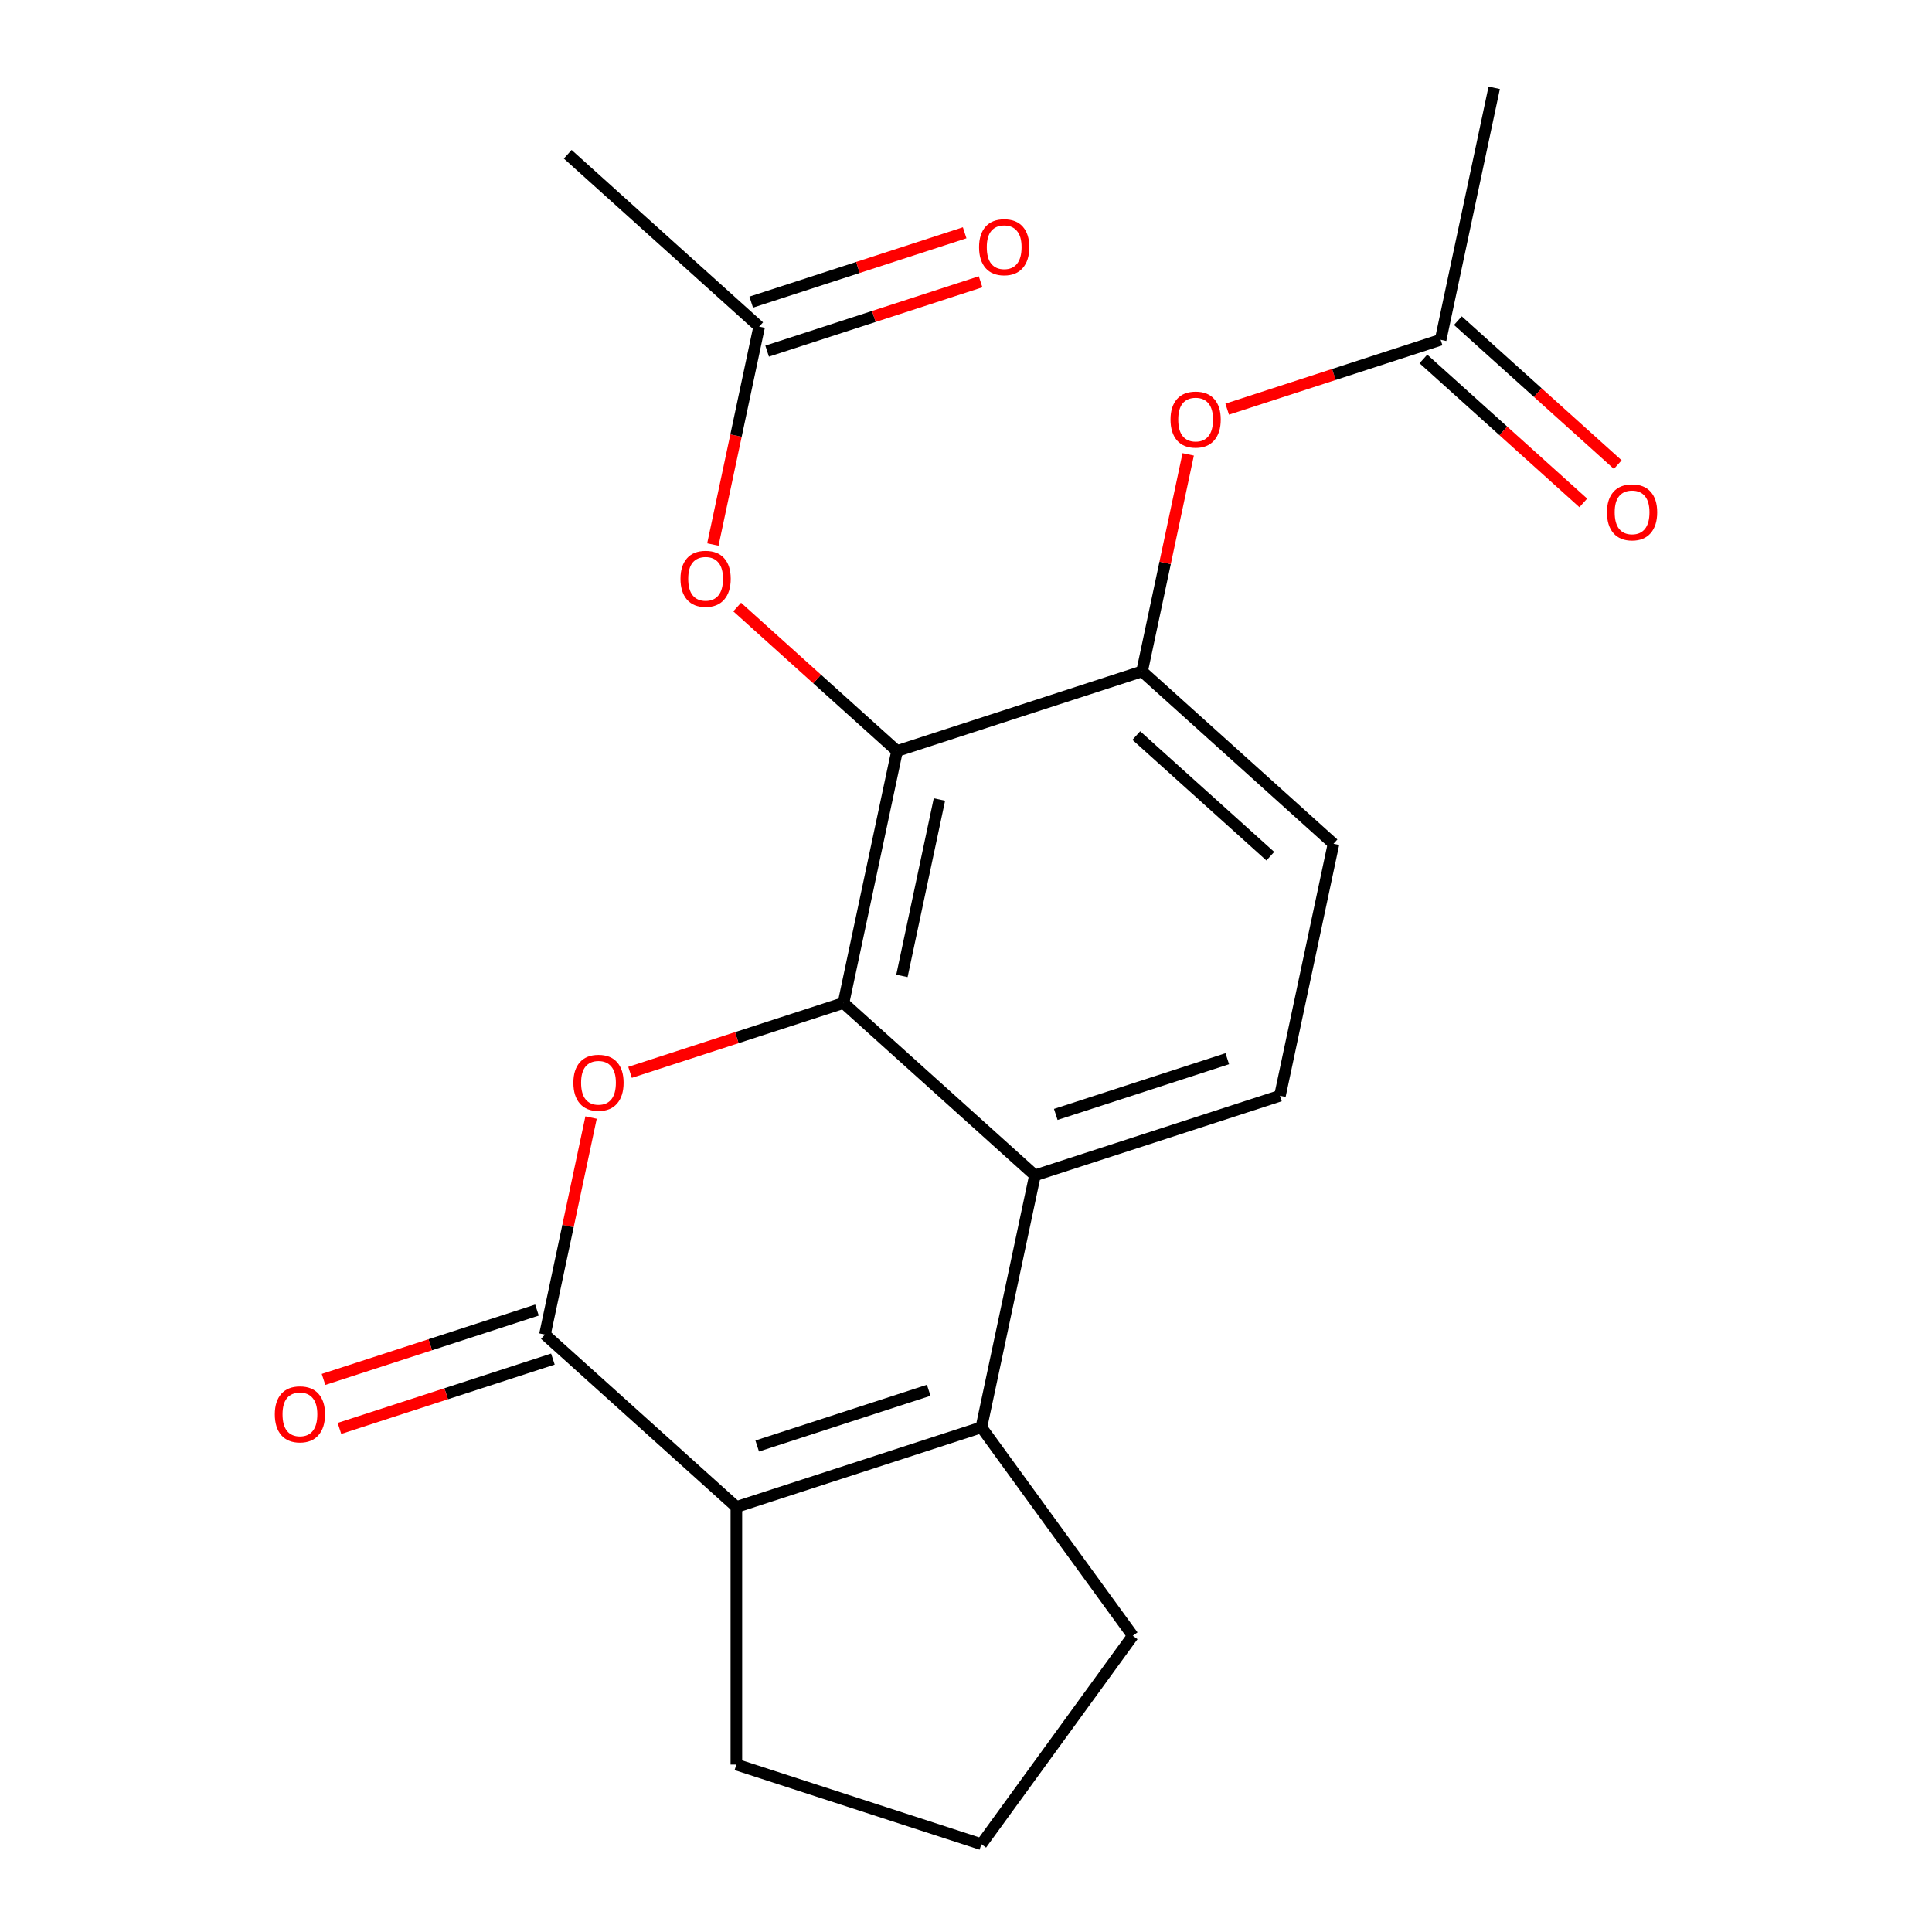 <?xml version='1.0' encoding='iso-8859-1'?>
<svg version='1.1' baseProfile='full'
              xmlns='http://www.w3.org/2000/svg'
                      xmlns:rdkit='http://www.rdkit.org/xml'
                      xmlns:xlink='http://www.w3.org/1999/xlink'
                  xml:space='preserve'
width='1000px' height='1000px' viewBox='0 0 1000 1000'>
<!-- END OF HEADER -->
<rect style='opacity:1.0;fill:#FFFFFF;stroke:none' width='1000' height='1000' x='0' y='0'> </rect>
<path class='bond-0' d='M 436.593,519.145 L 381.352,537.094' style='fill:none;fill-rule:evenodd;stroke:#000000;stroke-width:6px;stroke-linecap:butt;stroke-linejoin:miter;stroke-opacity:1' />
<path class='bond-0' d='M 381.352,537.094 L 326.111,555.043' style='fill:none;fill-rule:evenodd;stroke:#FF0000;stroke-width:6px;stroke-linecap:butt;stroke-linejoin:miter;stroke-opacity:1' />
<path class='bond-3' d='M 436.593,519.145 L 464.316,388.718' style='fill:none;fill-rule:evenodd;stroke:#000000;stroke-width:6px;stroke-linecap:butt;stroke-linejoin:miter;stroke-opacity:1' />
<path class='bond-3' d='M 466.836,505.126 L 486.243,413.827' style='fill:none;fill-rule:evenodd;stroke:#000000;stroke-width:6px;stroke-linecap:butt;stroke-linejoin:miter;stroke-opacity:1' />
<path class='bond-4' d='M 436.593,519.145 L 535.684,608.368' style='fill:none;fill-rule:evenodd;stroke:#000000;stroke-width:6px;stroke-linecap:butt;stroke-linejoin:miter;stroke-opacity:1' />
<path class='bond-1' d='M 305.932,578.444 L 293.993,634.61' style='fill:none;fill-rule:evenodd;stroke:#FF0000;stroke-width:6px;stroke-linecap:butt;stroke-linejoin:miter;stroke-opacity:1' />
<path class='bond-1' d='M 293.993,634.61 L 282.055,690.777' style='fill:none;fill-rule:evenodd;stroke:#000000;stroke-width:6px;stroke-linecap:butt;stroke-linejoin:miter;stroke-opacity:1' />
<path class='bond-12' d='M 277.934,678.096 L 222.693,696.045' style='fill:none;fill-rule:evenodd;stroke:#000000;stroke-width:6px;stroke-linecap:butt;stroke-linejoin:miter;stroke-opacity:1' />
<path class='bond-12' d='M 222.693,696.045 L 167.453,713.993' style='fill:none;fill-rule:evenodd;stroke:#FF0000;stroke-width:6px;stroke-linecap:butt;stroke-linejoin:miter;stroke-opacity:1' />
<path class='bond-12' d='M 286.175,703.459 L 230.934,721.408' style='fill:none;fill-rule:evenodd;stroke:#000000;stroke-width:6px;stroke-linecap:butt;stroke-linejoin:miter;stroke-opacity:1' />
<path class='bond-12' d='M 230.934,721.408 L 175.694,739.356' style='fill:none;fill-rule:evenodd;stroke:#FF0000;stroke-width:6px;stroke-linecap:butt;stroke-linejoin:miter;stroke-opacity:1' />
<path class='bond-22' d='M 282.055,690.777 L 381.146,780' style='fill:none;fill-rule:evenodd;stroke:#000000;stroke-width:6px;stroke-linecap:butt;stroke-linejoin:miter;stroke-opacity:1' />
<path class='bond-2' d='M 507.961,738.795 L 535.684,608.368' style='fill:none;fill-rule:evenodd;stroke:#000000;stroke-width:6px;stroke-linecap:butt;stroke-linejoin:miter;stroke-opacity:1' />
<path class='bond-5' d='M 507.961,738.795 L 381.146,780' style='fill:none;fill-rule:evenodd;stroke:#000000;stroke-width:6px;stroke-linecap:butt;stroke-linejoin:miter;stroke-opacity:1' />
<path class='bond-5' d='M 480.698,719.613 L 391.928,748.456' style='fill:none;fill-rule:evenodd;stroke:#000000;stroke-width:6px;stroke-linecap:butt;stroke-linejoin:miter;stroke-opacity:1' />
<path class='bond-16' d='M 507.961,738.795 L 586.337,846.67' style='fill:none;fill-rule:evenodd;stroke:#000000;stroke-width:6px;stroke-linecap:butt;stroke-linejoin:miter;stroke-opacity:1' />
<path class='bond-6' d='M 464.316,388.718 L 591.131,347.514' style='fill:none;fill-rule:evenodd;stroke:#000000;stroke-width:6px;stroke-linecap:butt;stroke-linejoin:miter;stroke-opacity:1' />
<path class='bond-7' d='M 464.316,388.718 L 422.937,351.46' style='fill:none;fill-rule:evenodd;stroke:#000000;stroke-width:6px;stroke-linecap:butt;stroke-linejoin:miter;stroke-opacity:1' />
<path class='bond-7' d='M 422.937,351.46 L 381.558,314.202' style='fill:none;fill-rule:evenodd;stroke:#FF0000;stroke-width:6px;stroke-linecap:butt;stroke-linejoin:miter;stroke-opacity:1' />
<path class='bond-8' d='M 535.684,608.368 L 662.499,567.163' style='fill:none;fill-rule:evenodd;stroke:#000000;stroke-width:6px;stroke-linecap:butt;stroke-linejoin:miter;stroke-opacity:1' />
<path class='bond-8' d='M 546.466,576.824 L 635.236,547.981' style='fill:none;fill-rule:evenodd;stroke:#000000;stroke-width:6px;stroke-linecap:butt;stroke-linejoin:miter;stroke-opacity:1' />
<path class='bond-17' d='M 381.146,780 L 381.146,913.341' style='fill:none;fill-rule:evenodd;stroke:#000000;stroke-width:6px;stroke-linecap:butt;stroke-linejoin:miter;stroke-opacity:1' />
<path class='bond-9' d='M 591.131,347.514 L 603.069,291.347' style='fill:none;fill-rule:evenodd;stroke:#000000;stroke-width:6px;stroke-linecap:butt;stroke-linejoin:miter;stroke-opacity:1' />
<path class='bond-9' d='M 603.069,291.347 L 615.008,235.18' style='fill:none;fill-rule:evenodd;stroke:#FF0000;stroke-width:6px;stroke-linecap:butt;stroke-linejoin:miter;stroke-opacity:1' />
<path class='bond-21' d='M 591.131,347.514 L 690.222,436.736' style='fill:none;fill-rule:evenodd;stroke:#000000;stroke-width:6px;stroke-linecap:butt;stroke-linejoin:miter;stroke-opacity:1' />
<path class='bond-21' d='M 588.15,380.715 L 657.514,443.171' style='fill:none;fill-rule:evenodd;stroke:#000000;stroke-width:6px;stroke-linecap:butt;stroke-linejoin:miter;stroke-opacity:1' />
<path class='bond-10' d='M 368.976,281.842 L 380.962,225.455' style='fill:none;fill-rule:evenodd;stroke:#FF0000;stroke-width:6px;stroke-linecap:butt;stroke-linejoin:miter;stroke-opacity:1' />
<path class='bond-10' d='M 380.962,225.455 L 392.947,169.068' style='fill:none;fill-rule:evenodd;stroke:#000000;stroke-width:6px;stroke-linecap:butt;stroke-linejoin:miter;stroke-opacity:1' />
<path class='bond-13' d='M 662.499,567.163 L 690.222,436.736' style='fill:none;fill-rule:evenodd;stroke:#000000;stroke-width:6px;stroke-linecap:butt;stroke-linejoin:miter;stroke-opacity:1' />
<path class='bond-11' d='M 635.187,211.779 L 690.428,193.831' style='fill:none;fill-rule:evenodd;stroke:#FF0000;stroke-width:6px;stroke-linecap:butt;stroke-linejoin:miter;stroke-opacity:1' />
<path class='bond-11' d='M 690.428,193.831 L 745.669,175.882' style='fill:none;fill-rule:evenodd;stroke:#000000;stroke-width:6px;stroke-linecap:butt;stroke-linejoin:miter;stroke-opacity:1' />
<path class='bond-15' d='M 397.068,181.75 L 452.308,163.801' style='fill:none;fill-rule:evenodd;stroke:#000000;stroke-width:6px;stroke-linecap:butt;stroke-linejoin:miter;stroke-opacity:1' />
<path class='bond-15' d='M 452.308,163.801 L 507.549,145.852' style='fill:none;fill-rule:evenodd;stroke:#FF0000;stroke-width:6px;stroke-linecap:butt;stroke-linejoin:miter;stroke-opacity:1' />
<path class='bond-15' d='M 388.827,156.387 L 444.067,138.438' style='fill:none;fill-rule:evenodd;stroke:#000000;stroke-width:6px;stroke-linecap:butt;stroke-linejoin:miter;stroke-opacity:1' />
<path class='bond-15' d='M 444.067,138.438 L 499.308,120.489' style='fill:none;fill-rule:evenodd;stroke:#FF0000;stroke-width:6px;stroke-linecap:butt;stroke-linejoin:miter;stroke-opacity:1' />
<path class='bond-20' d='M 392.947,169.068 L 293.856,79.846' style='fill:none;fill-rule:evenodd;stroke:#000000;stroke-width:6px;stroke-linecap:butt;stroke-linejoin:miter;stroke-opacity:1' />
<path class='bond-14' d='M 736.746,185.791 L 778.125,223.049' style='fill:none;fill-rule:evenodd;stroke:#000000;stroke-width:6px;stroke-linecap:butt;stroke-linejoin:miter;stroke-opacity:1' />
<path class='bond-14' d='M 778.125,223.049 L 819.504,260.307' style='fill:none;fill-rule:evenodd;stroke:#FF0000;stroke-width:6px;stroke-linecap:butt;stroke-linejoin:miter;stroke-opacity:1' />
<path class='bond-14' d='M 754.591,165.973 L 795.97,203.23' style='fill:none;fill-rule:evenodd;stroke:#000000;stroke-width:6px;stroke-linecap:butt;stroke-linejoin:miter;stroke-opacity:1' />
<path class='bond-14' d='M 795.97,203.23 L 837.349,240.488' style='fill:none;fill-rule:evenodd;stroke:#FF0000;stroke-width:6px;stroke-linecap:butt;stroke-linejoin:miter;stroke-opacity:1' />
<path class='bond-19' d='M 745.669,175.882 L 773.392,45.455' style='fill:none;fill-rule:evenodd;stroke:#000000;stroke-width:6px;stroke-linecap:butt;stroke-linejoin:miter;stroke-opacity:1' />
<path class='bond-18' d='M 586.337,846.67 L 507.961,954.545' style='fill:none;fill-rule:evenodd;stroke:#000000;stroke-width:6px;stroke-linecap:butt;stroke-linejoin:miter;stroke-opacity:1' />
<path class='bond-23' d='M 381.146,913.341 L 507.961,954.545' style='fill:none;fill-rule:evenodd;stroke:#000000;stroke-width:6px;stroke-linecap:butt;stroke-linejoin:miter;stroke-opacity:1' />
<path  class='atom-1' d='M 296.778 560.43
Q 296.778 553.63, 300.138 549.83
Q 303.498 546.03, 309.778 546.03
Q 316.058 546.03, 319.418 549.83
Q 322.778 553.63, 322.778 560.43
Q 322.778 567.31, 319.378 571.23
Q 315.978 575.11, 309.778 575.11
Q 303.538 575.11, 300.138 571.23
Q 296.778 567.35, 296.778 560.43
M 309.778 571.91
Q 314.098 571.91, 316.418 569.03
Q 318.778 566.11, 318.778 560.43
Q 318.778 554.87, 316.418 552.07
Q 314.098 549.23, 309.778 549.23
Q 305.458 549.23, 303.098 552.03
Q 300.778 554.83, 300.778 560.43
Q 300.778 566.15, 303.098 569.03
Q 305.458 571.91, 309.778 571.91
' fill='#FF0000'/>
<path  class='atom-8' d='M 352.224 299.576
Q 352.224 292.776, 355.584 288.976
Q 358.944 285.176, 365.224 285.176
Q 371.504 285.176, 374.864 288.976
Q 378.224 292.776, 378.224 299.576
Q 378.224 306.456, 374.824 310.376
Q 371.424 314.256, 365.224 314.256
Q 358.984 314.256, 355.584 310.376
Q 352.224 306.496, 352.224 299.576
M 365.224 311.056
Q 369.544 311.056, 371.864 308.176
Q 374.224 305.256, 374.224 299.576
Q 374.224 294.016, 371.864 291.216
Q 369.544 288.376, 365.224 288.376
Q 360.904 288.376, 358.544 291.176
Q 356.224 293.976, 356.224 299.576
Q 356.224 305.296, 358.544 308.176
Q 360.904 311.056, 365.224 311.056
' fill='#FF0000'/>
<path  class='atom-10' d='M 605.854 217.166
Q 605.854 210.366, 609.214 206.566
Q 612.574 202.766, 618.854 202.766
Q 625.134 202.766, 628.494 206.566
Q 631.854 210.366, 631.854 217.166
Q 631.854 224.046, 628.454 227.966
Q 625.054 231.846, 618.854 231.846
Q 612.614 231.846, 609.214 227.966
Q 605.854 224.086, 605.854 217.166
M 618.854 228.646
Q 623.174 228.646, 625.494 225.766
Q 627.854 222.846, 627.854 217.166
Q 627.854 211.606, 625.494 208.806
Q 623.174 205.966, 618.854 205.966
Q 614.534 205.966, 612.174 208.766
Q 609.854 211.566, 609.854 217.166
Q 609.854 222.886, 612.174 225.766
Q 614.534 228.646, 618.854 228.646
' fill='#FF0000'/>
<path  class='atom-13' d='M 142.24 732.062
Q 142.24 725.262, 145.6 721.462
Q 148.96 717.662, 155.24 717.662
Q 161.52 717.662, 164.88 721.462
Q 168.24 725.262, 168.24 732.062
Q 168.24 738.942, 164.84 742.862
Q 161.44 746.742, 155.24 746.742
Q 149 746.742, 145.6 742.862
Q 142.24 738.982, 142.24 732.062
M 155.24 743.542
Q 159.56 743.542, 161.88 740.662
Q 164.24 737.742, 164.24 732.062
Q 164.24 726.502, 161.88 723.702
Q 159.56 720.862, 155.24 720.862
Q 150.92 720.862, 148.56 723.662
Q 146.24 726.462, 146.24 732.062
Q 146.24 737.782, 148.56 740.662
Q 150.92 743.542, 155.24 743.542
' fill='#FF0000'/>
<path  class='atom-15' d='M 831.76 265.184
Q 831.76 258.384, 835.12 254.584
Q 838.48 250.784, 844.76 250.784
Q 851.04 250.784, 854.4 254.584
Q 857.76 258.384, 857.76 265.184
Q 857.76 272.064, 854.36 275.984
Q 850.96 279.864, 844.76 279.864
Q 838.52 279.864, 835.12 275.984
Q 831.76 272.104, 831.76 265.184
M 844.76 276.664
Q 849.08 276.664, 851.4 273.784
Q 853.76 270.864, 853.76 265.184
Q 853.76 259.624, 851.4 256.824
Q 849.08 253.984, 844.76 253.984
Q 840.44 253.984, 838.08 256.784
Q 835.76 259.584, 835.76 265.184
Q 835.76 270.904, 838.08 273.784
Q 840.44 276.664, 844.76 276.664
' fill='#FF0000'/>
<path  class='atom-16' d='M 506.762 127.944
Q 506.762 121.144, 510.122 117.344
Q 513.482 113.544, 519.762 113.544
Q 526.042 113.544, 529.402 117.344
Q 532.762 121.144, 532.762 127.944
Q 532.762 134.824, 529.362 138.744
Q 525.962 142.624, 519.762 142.624
Q 513.522 142.624, 510.122 138.744
Q 506.762 134.864, 506.762 127.944
M 519.762 139.424
Q 524.082 139.424, 526.402 136.544
Q 528.762 133.624, 528.762 127.944
Q 528.762 122.384, 526.402 119.584
Q 524.082 116.744, 519.762 116.744
Q 515.442 116.744, 513.082 119.544
Q 510.762 122.344, 510.762 127.944
Q 510.762 133.664, 513.082 136.544
Q 515.442 139.424, 519.762 139.424
' fill='#FF0000'/>
</svg>

